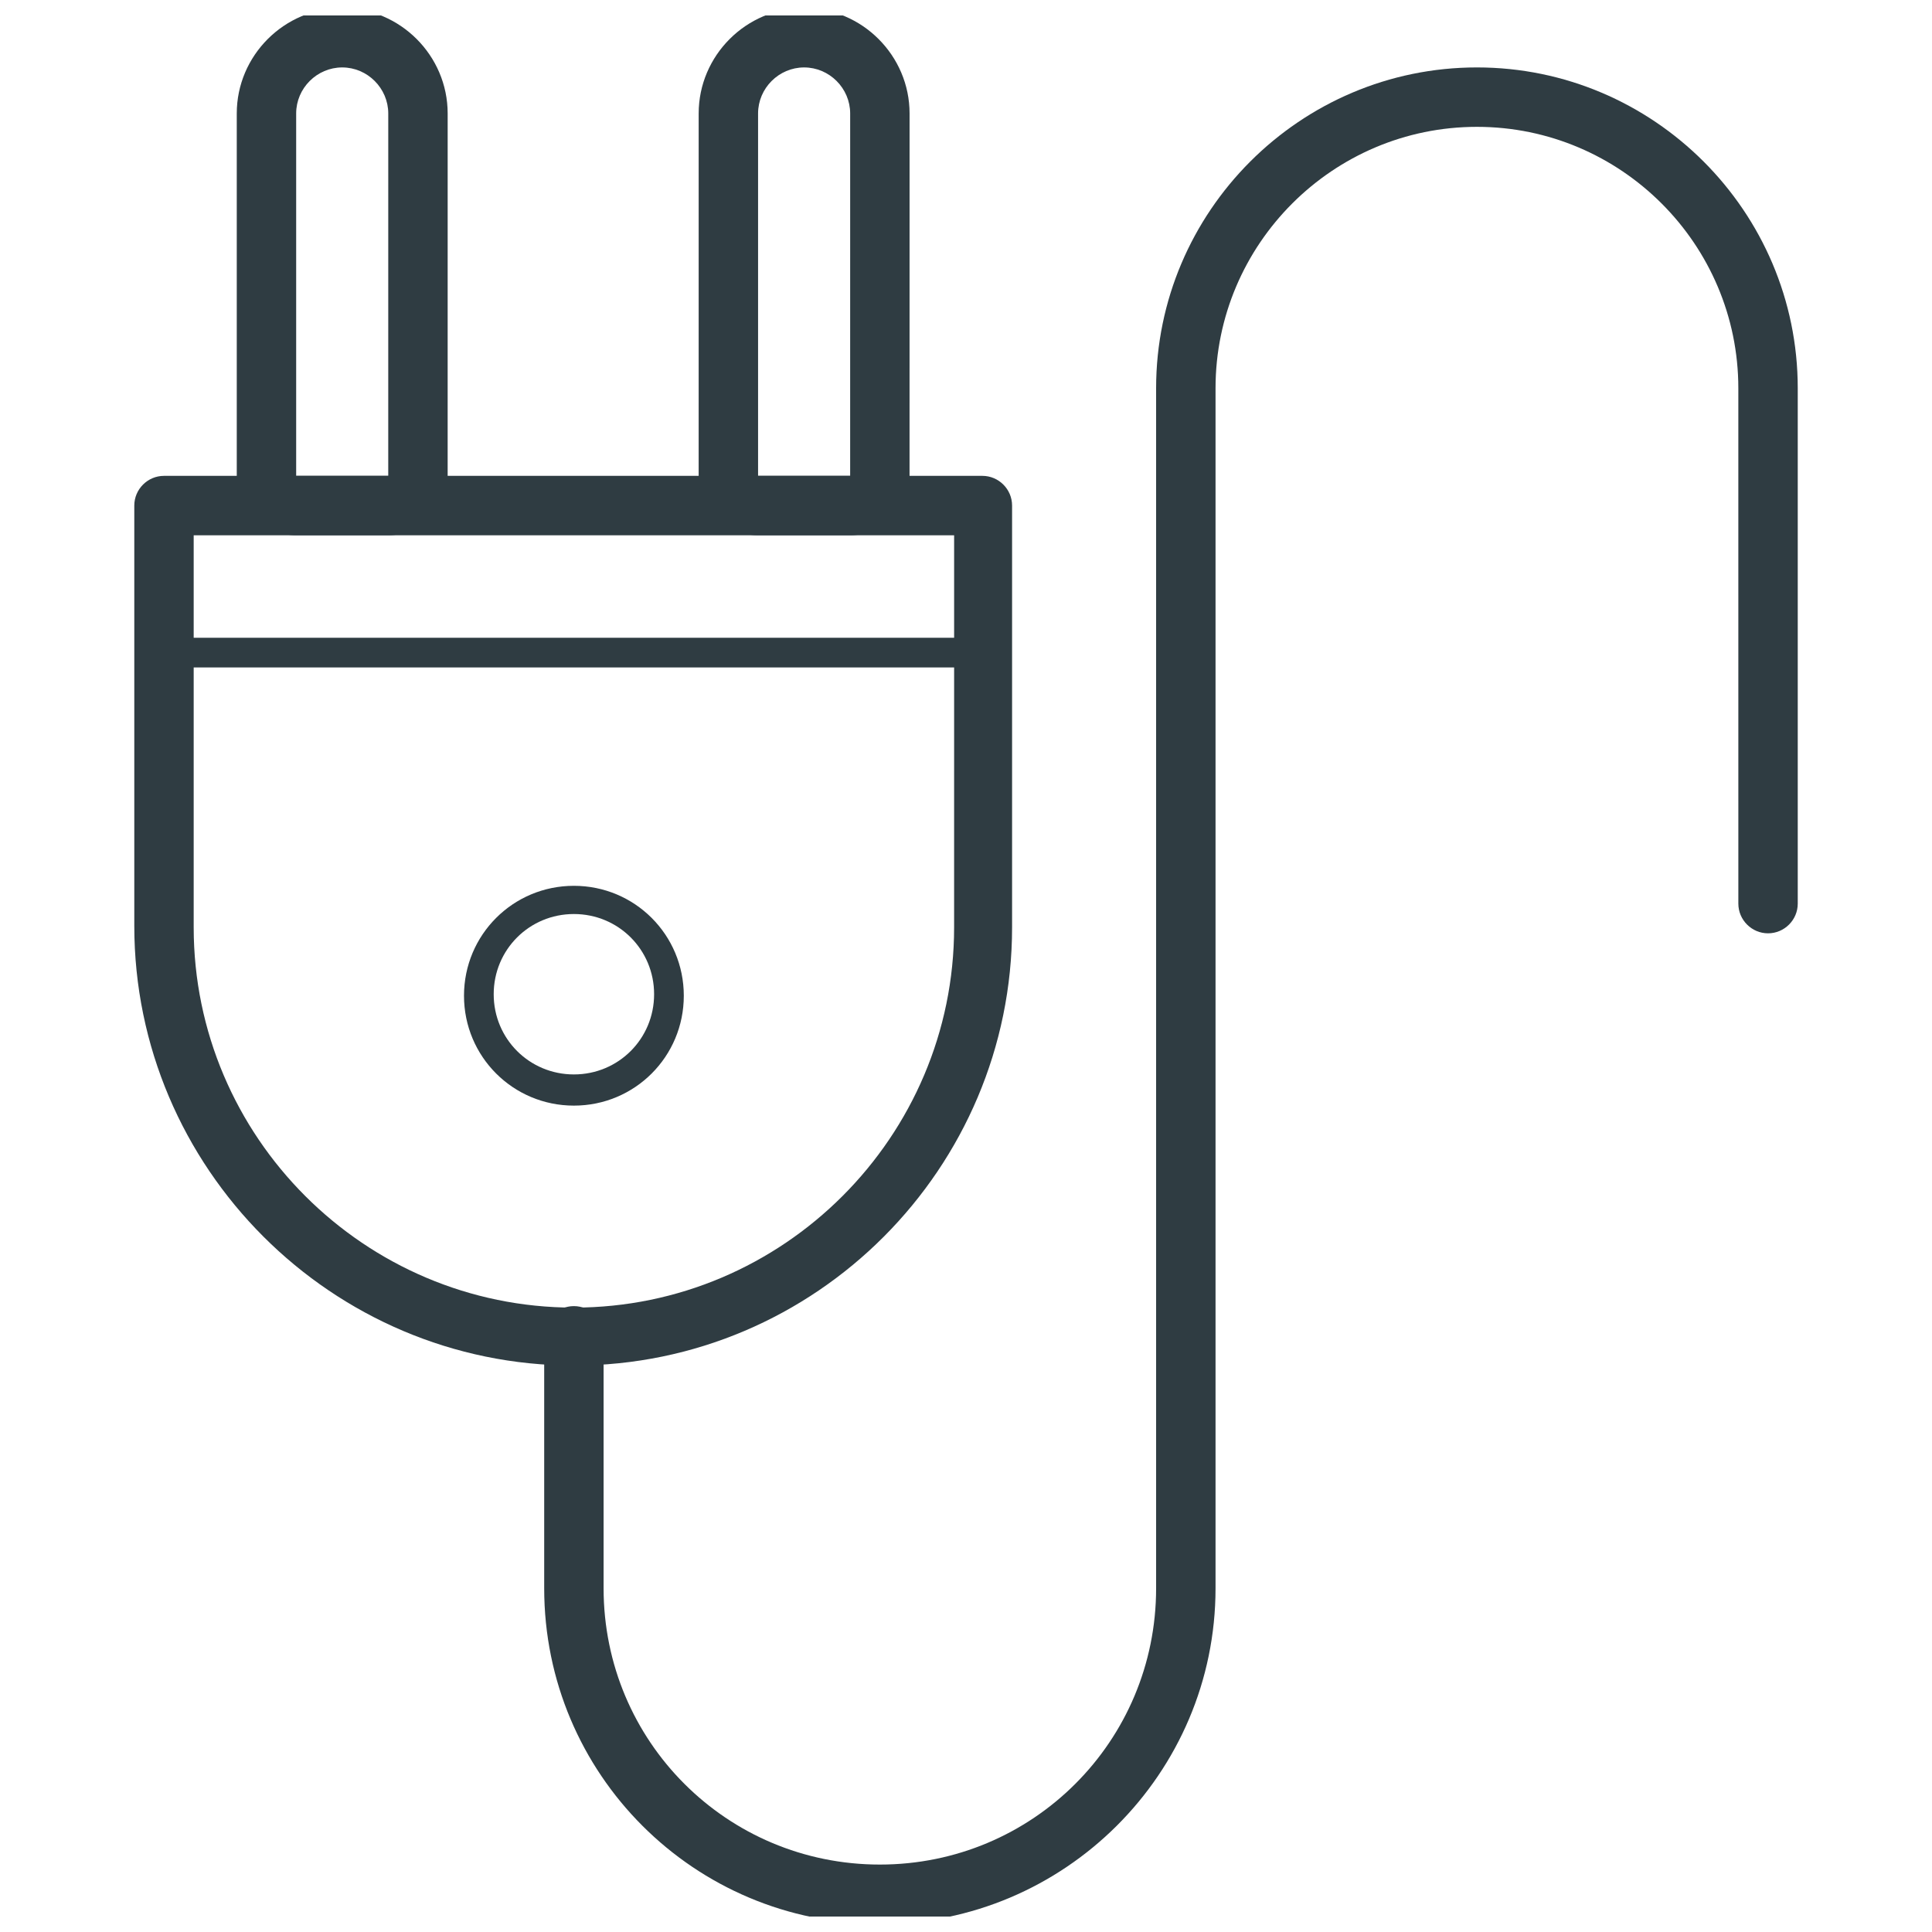 <?xml version="1.0" encoding="UTF-8"?>
<!-- Uploaded to: SVG Repo, www.svgrepo.com, Generator: SVG Repo Mixer Tools -->
<svg width="800px" height="800px" version="1.1" viewBox="144 144 512 512" xmlns="http://www.w3.org/2000/svg">
 <defs>
  <clipPath id="c">
   <path d="m206 148.09h57v137.91h-57z"/>
  </clipPath>
  <clipPath id="b">
   <path d="m329 148.09h57v137.91h-57z"/>
  </clipPath>
  <clipPath id="a">
   <path d="m288 161h333v490.9h-333z"/>
  </clipPath>
 </defs>
 <path d="m296.09 505.88c-64.156 0-116.5-52.352-116.5-116.51v-111.39c0-4.328 3.543-7.871 7.871-7.871h216.88c4.328 0 7.871 3.543 7.871 7.871v111.78c0 63.766-51.953 116.12-116.11 116.12zm-100.76-220.02v103.91c0 55.496 45.266 100.76 100.76 100.76 55.496 0 100.76-45.266 100.76-100.76l0.004-103.91z" fill="#2f3c42"/>
 <path d="m296.09 437c-16.137 0-29.125-12.988-29.125-29.125 0-16.137 12.988-29.125 29.125-29.125 16.137 0 29.125 12.988 29.125 29.125 0.004 16.137-12.984 29.125-29.125 29.125zm0-50.773c-11.809 0-21.254 9.445-21.254 21.254 0 11.809 9.445 21.254 21.254 21.254 11.809 0 21.254-9.445 21.254-21.254 0.004-11.809-9.445-21.254-21.254-21.254z" fill="#2f3c42"/>
 <g clip-path="url(#c)">
  <path d="m234.69 161.87c6.691 0 12.203 5.512 12.203 12.203l-0.004 96.035h-24.402v-96.039c0-6.691 5.512-12.199 12.203-12.199m0-15.746c-15.352 0-27.945 12.594-27.945 27.945v96.039c0 8.66 7.086 15.742 15.742 15.742h24.402c8.66 0 15.742-7.086 15.742-15.742l0.004-96.039c0-15.348-12.598-27.945-27.945-27.945z" fill="#2f3c42"/>
 </g>
 <g clip-path="url(#b)">
  <path d="m357.1 161.87c6.691 0 12.203 5.512 12.203 12.203l-0.004 96.035h-24.402v-96.039c0-6.691 5.512-12.199 12.203-12.199m0-15.746c-15.352 0-27.945 12.594-27.945 27.945l-0.004 96.039c0 8.66 7.086 15.742 15.742 15.742h24.402c8.66 0 15.742-7.086 15.742-15.742l0.008-96.039c0-15.348-12.598-27.945-27.945-27.945z" fill="#2f3c42"/>
 </g>
 <g clip-path="url(#a)">
  <path d="m377.17 653.87c-49.199 0-88.953-39.754-88.953-88.953v-66.914c0-4.328 3.543-7.871 7.871-7.871 4.328 0 7.871 3.543 7.871 7.871v66.914c0 40.539 32.668 73.211 73.211 73.211 40.539 0 73.211-32.668 73.211-73.211v-318.03c0-46.84 38.18-85.02 85.02-85.02 46.84 0 85.02 38.18 85.02 85.02v136.58c0 4.328-3.543 7.871-7.871 7.871s-7.871-3.543-7.871-7.871l-0.004-136.58c0-38.18-31.094-69.273-69.273-69.273-38.18 0-69.273 31.094-69.273 69.273v318.03c0 49.199-40.148 88.953-88.957 88.953z" fill="#2f3c42"/>
 </g>
 <path d="m404.33 320.88h-216.88c-2.363 0-3.938-1.574-3.938-3.938l0.004-38.965c0-2.363 1.574-3.938 3.938-3.938h216.88c2.363 0 3.938 1.574 3.938 3.938v39.359c-0.004 1.969-1.578 3.543-3.941 3.543zm-212.94-7.871h209v-31.488h-209z" fill="#2f3c42"/>
</svg>